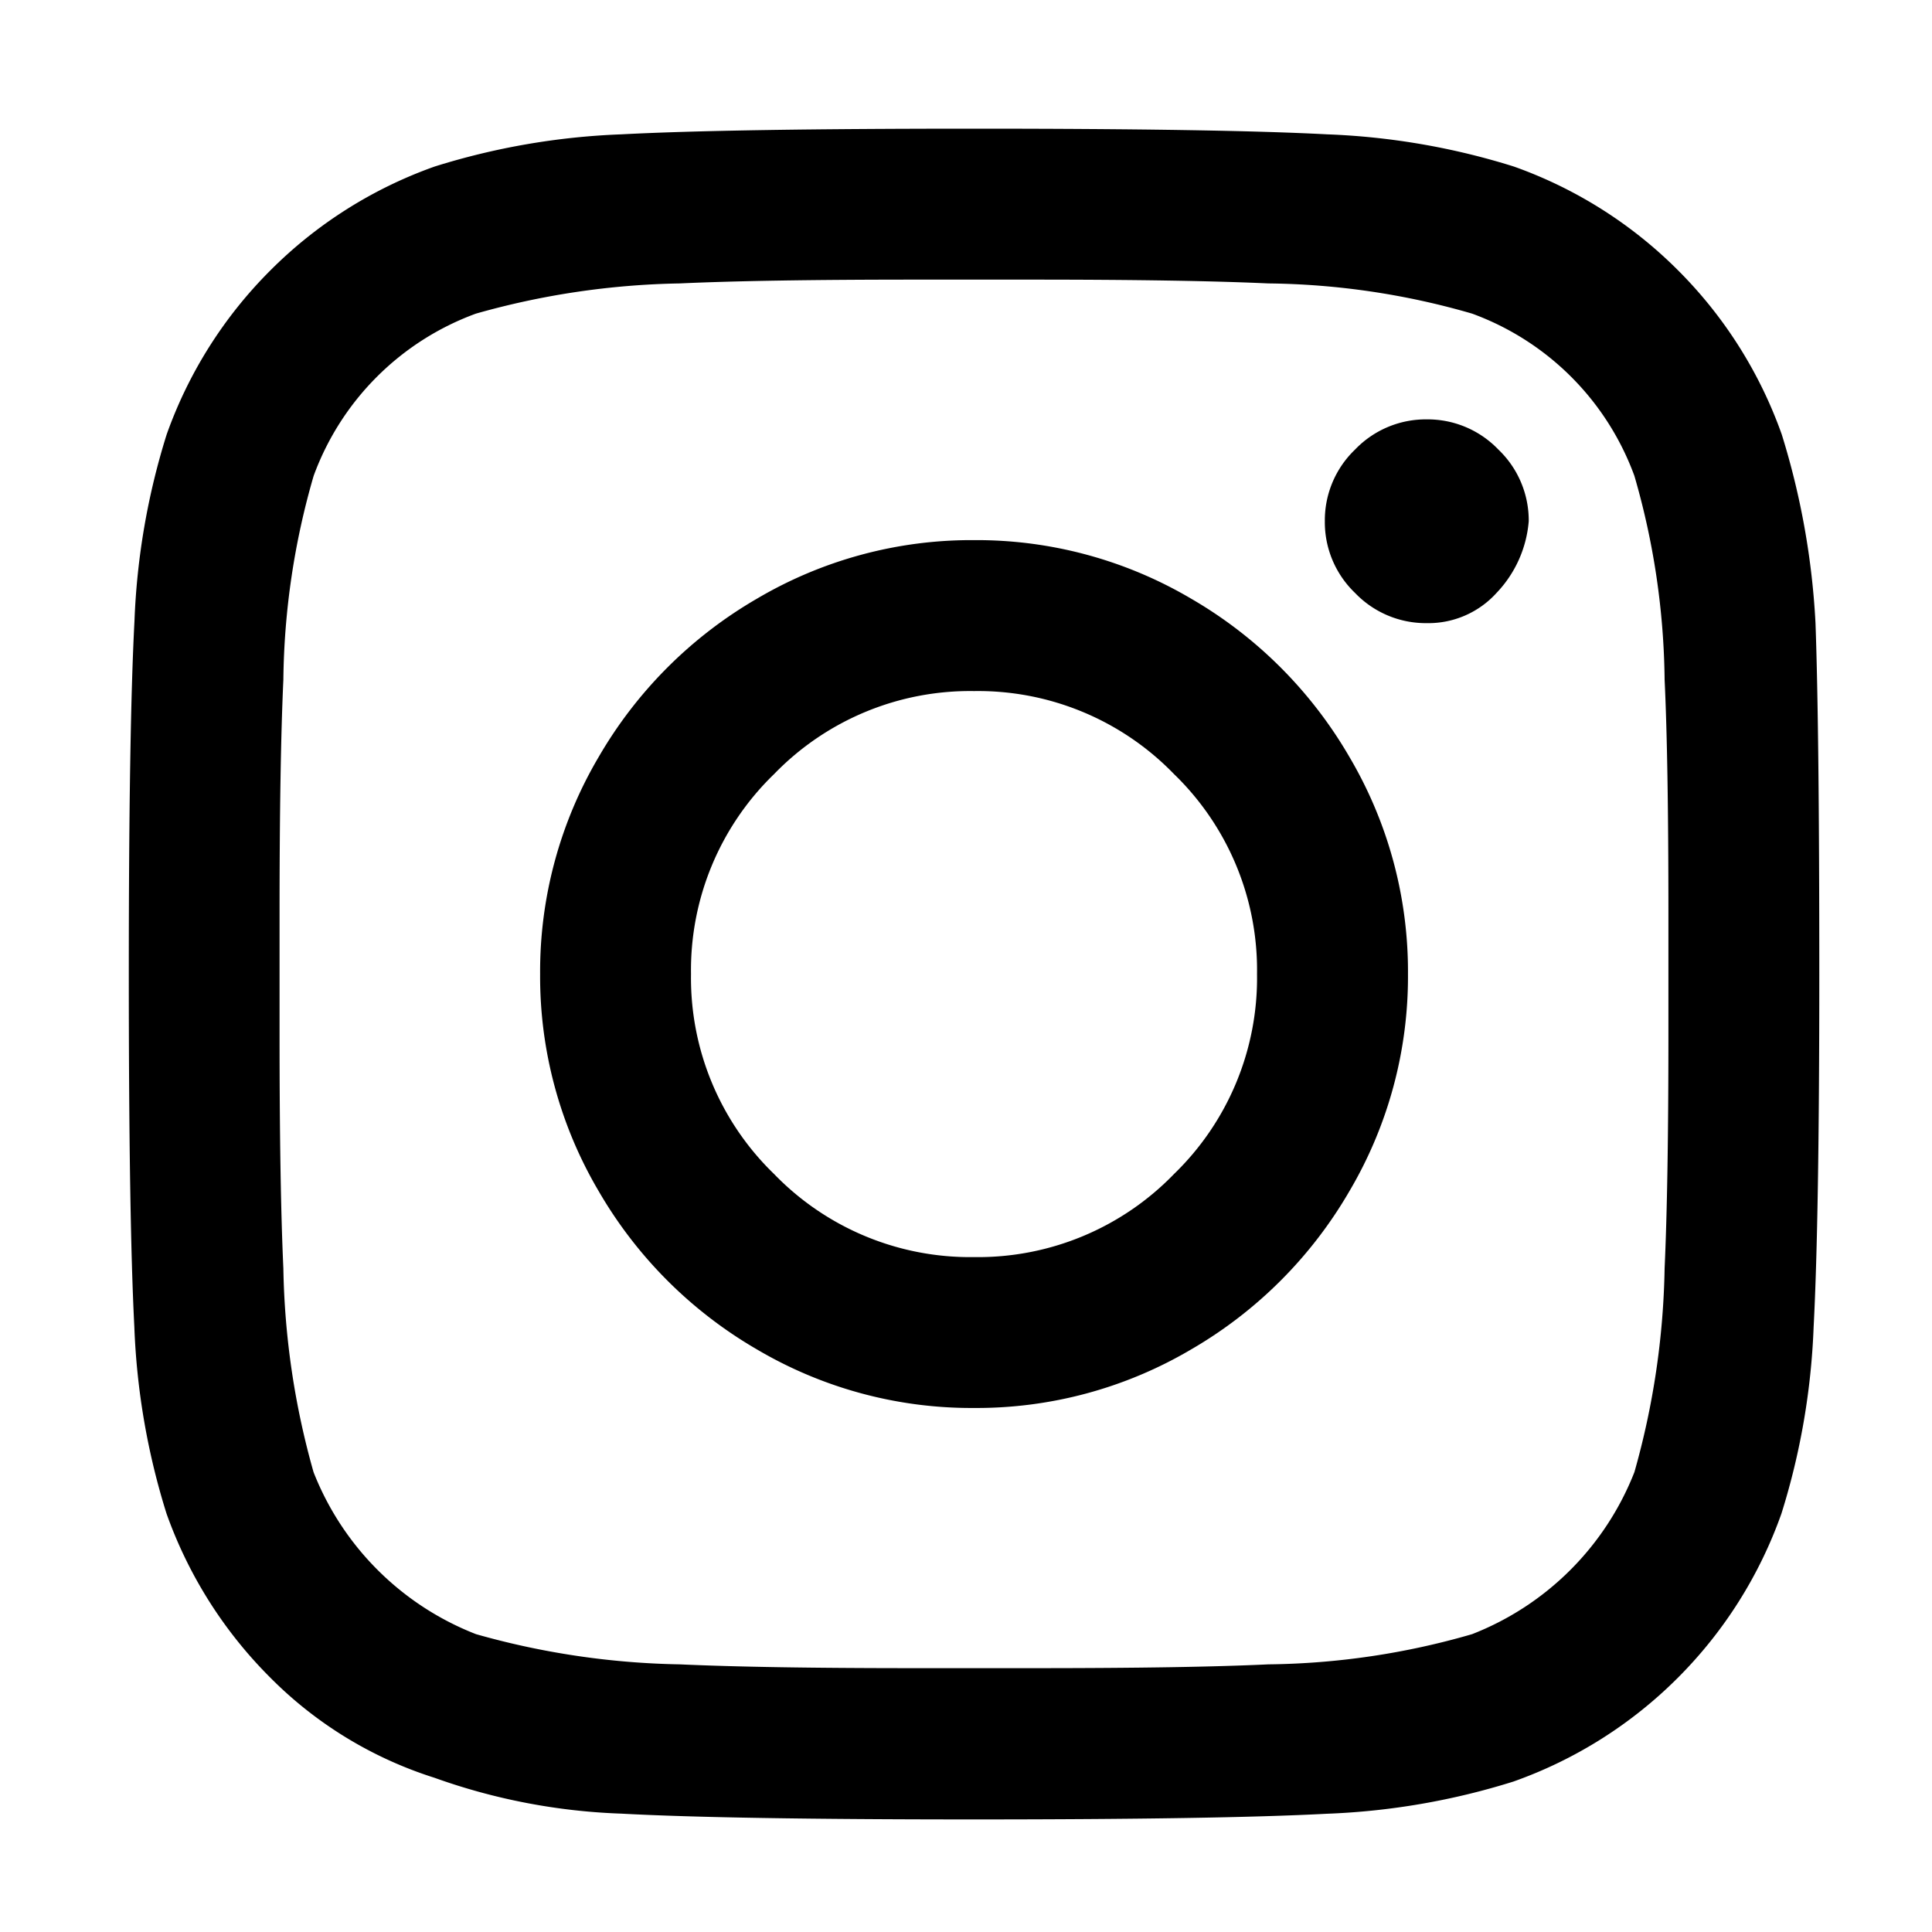 <svg xmlns="http://www.w3.org/2000/svg" width="30" height="30" viewBox="0 0 30 30"><path d="M15.125 8.387a6.557 6.557 0 013.369.908 6.758 6.758 0 012.461 2.461 6.557 6.557 0 01.908 3.369 6.557 6.557 0 01-.908 3.369 6.758 6.758 0 01-2.461 2.461 6.557 6.557 0 01-3.369.908 6.557 6.557 0 01-3.369-.908 6.758 6.758 0 01-2.461-2.461 6.557 6.557 0 01-.908-3.369 6.557 6.557 0 01.908-3.369 6.758 6.758 0 012.461-2.461 6.557 6.557 0 013.369-.908zm0 11.133a4.233 4.233 0 003.105-1.29 4.233 4.233 0 001.289-3.105 4.233 4.233 0 00-1.289-3.105 4.233 4.233 0 00-3.105-1.289 4.233 4.233 0 00-3.105 1.289 4.233 4.233 0 00-1.29 3.105 4.233 4.233 0 001.29 3.105 4.233 4.233 0 003.105 1.29zm8.613-11.426a1.826 1.826 0 01-.5 1.113 1.427 1.427 0 01-1.084.469 1.521 1.521 0 01-1.113-.469 1.521 1.521 0 01-.469-1.113 1.521 1.521 0 01.469-1.113 1.521 1.521 0 011.113-.469 1.521 1.521 0 011.113.469 1.521 1.521 0 01.471 1.113zm4.453 1.581q.059 1.641.059 5.449t-.088 5.479a11.05 11.05 0 01-.5 2.9 6.829 6.829 0 01-1.609 2.55 6.829 6.829 0 01-2.553 1.611 11.05 11.05 0 01-2.9.5q-1.67.088-5.479.088t-5.475-.09a9.568 9.568 0 01-2.9-.557A6.246 6.246 0 014.2 26.053a6.829 6.829 0 01-1.614-2.549 11.05 11.05 0 01-.5-2.9Q2 18.934 2 15.125t.088-5.479a11.05 11.05 0 01.5-2.9A6.829 6.829 0 014.2 4.197a6.829 6.829 0 012.549-1.611 11.05 11.05 0 012.9-.5q1.67-.088 5.479-.088t5.479.088a11.05 11.05 0 012.9.5 6.829 6.829 0 012.549 1.611 6.829 6.829 0 011.611 2.549 11.92 11.92 0 01.524 2.929zm-2.812 13.184a12.337 12.337 0 00.469-3.164q.059-1.289.059-3.633v-1.875q0-2.4-.059-3.633a11.757 11.757 0 00-.469-3.164 4.229 4.229 0 00-2.52-2.52 11.757 11.757 0 00-3.164-.469q-1.289-.059-3.633-.059h-1.875q-2.344 0-3.633.059a12.337 12.337 0 00-3.164.469 4.229 4.229 0 00-2.52 2.52 11.757 11.757 0 00-.47 3.165q-.059 1.289-.059 3.633v1.875q0 2.344.059 3.633a12.337 12.337 0 00.469 3.164 4.442 4.442 0 002.522 2.515 12.337 12.337 0 003.164.469q1.289.059 3.633.059h1.875q2.4 0 3.633-.059a11.757 11.757 0 003.163-.469 4.442 4.442 0 002.52-2.516z"/><path fill="none" d="M0 0h30v30H0z"/></svg>